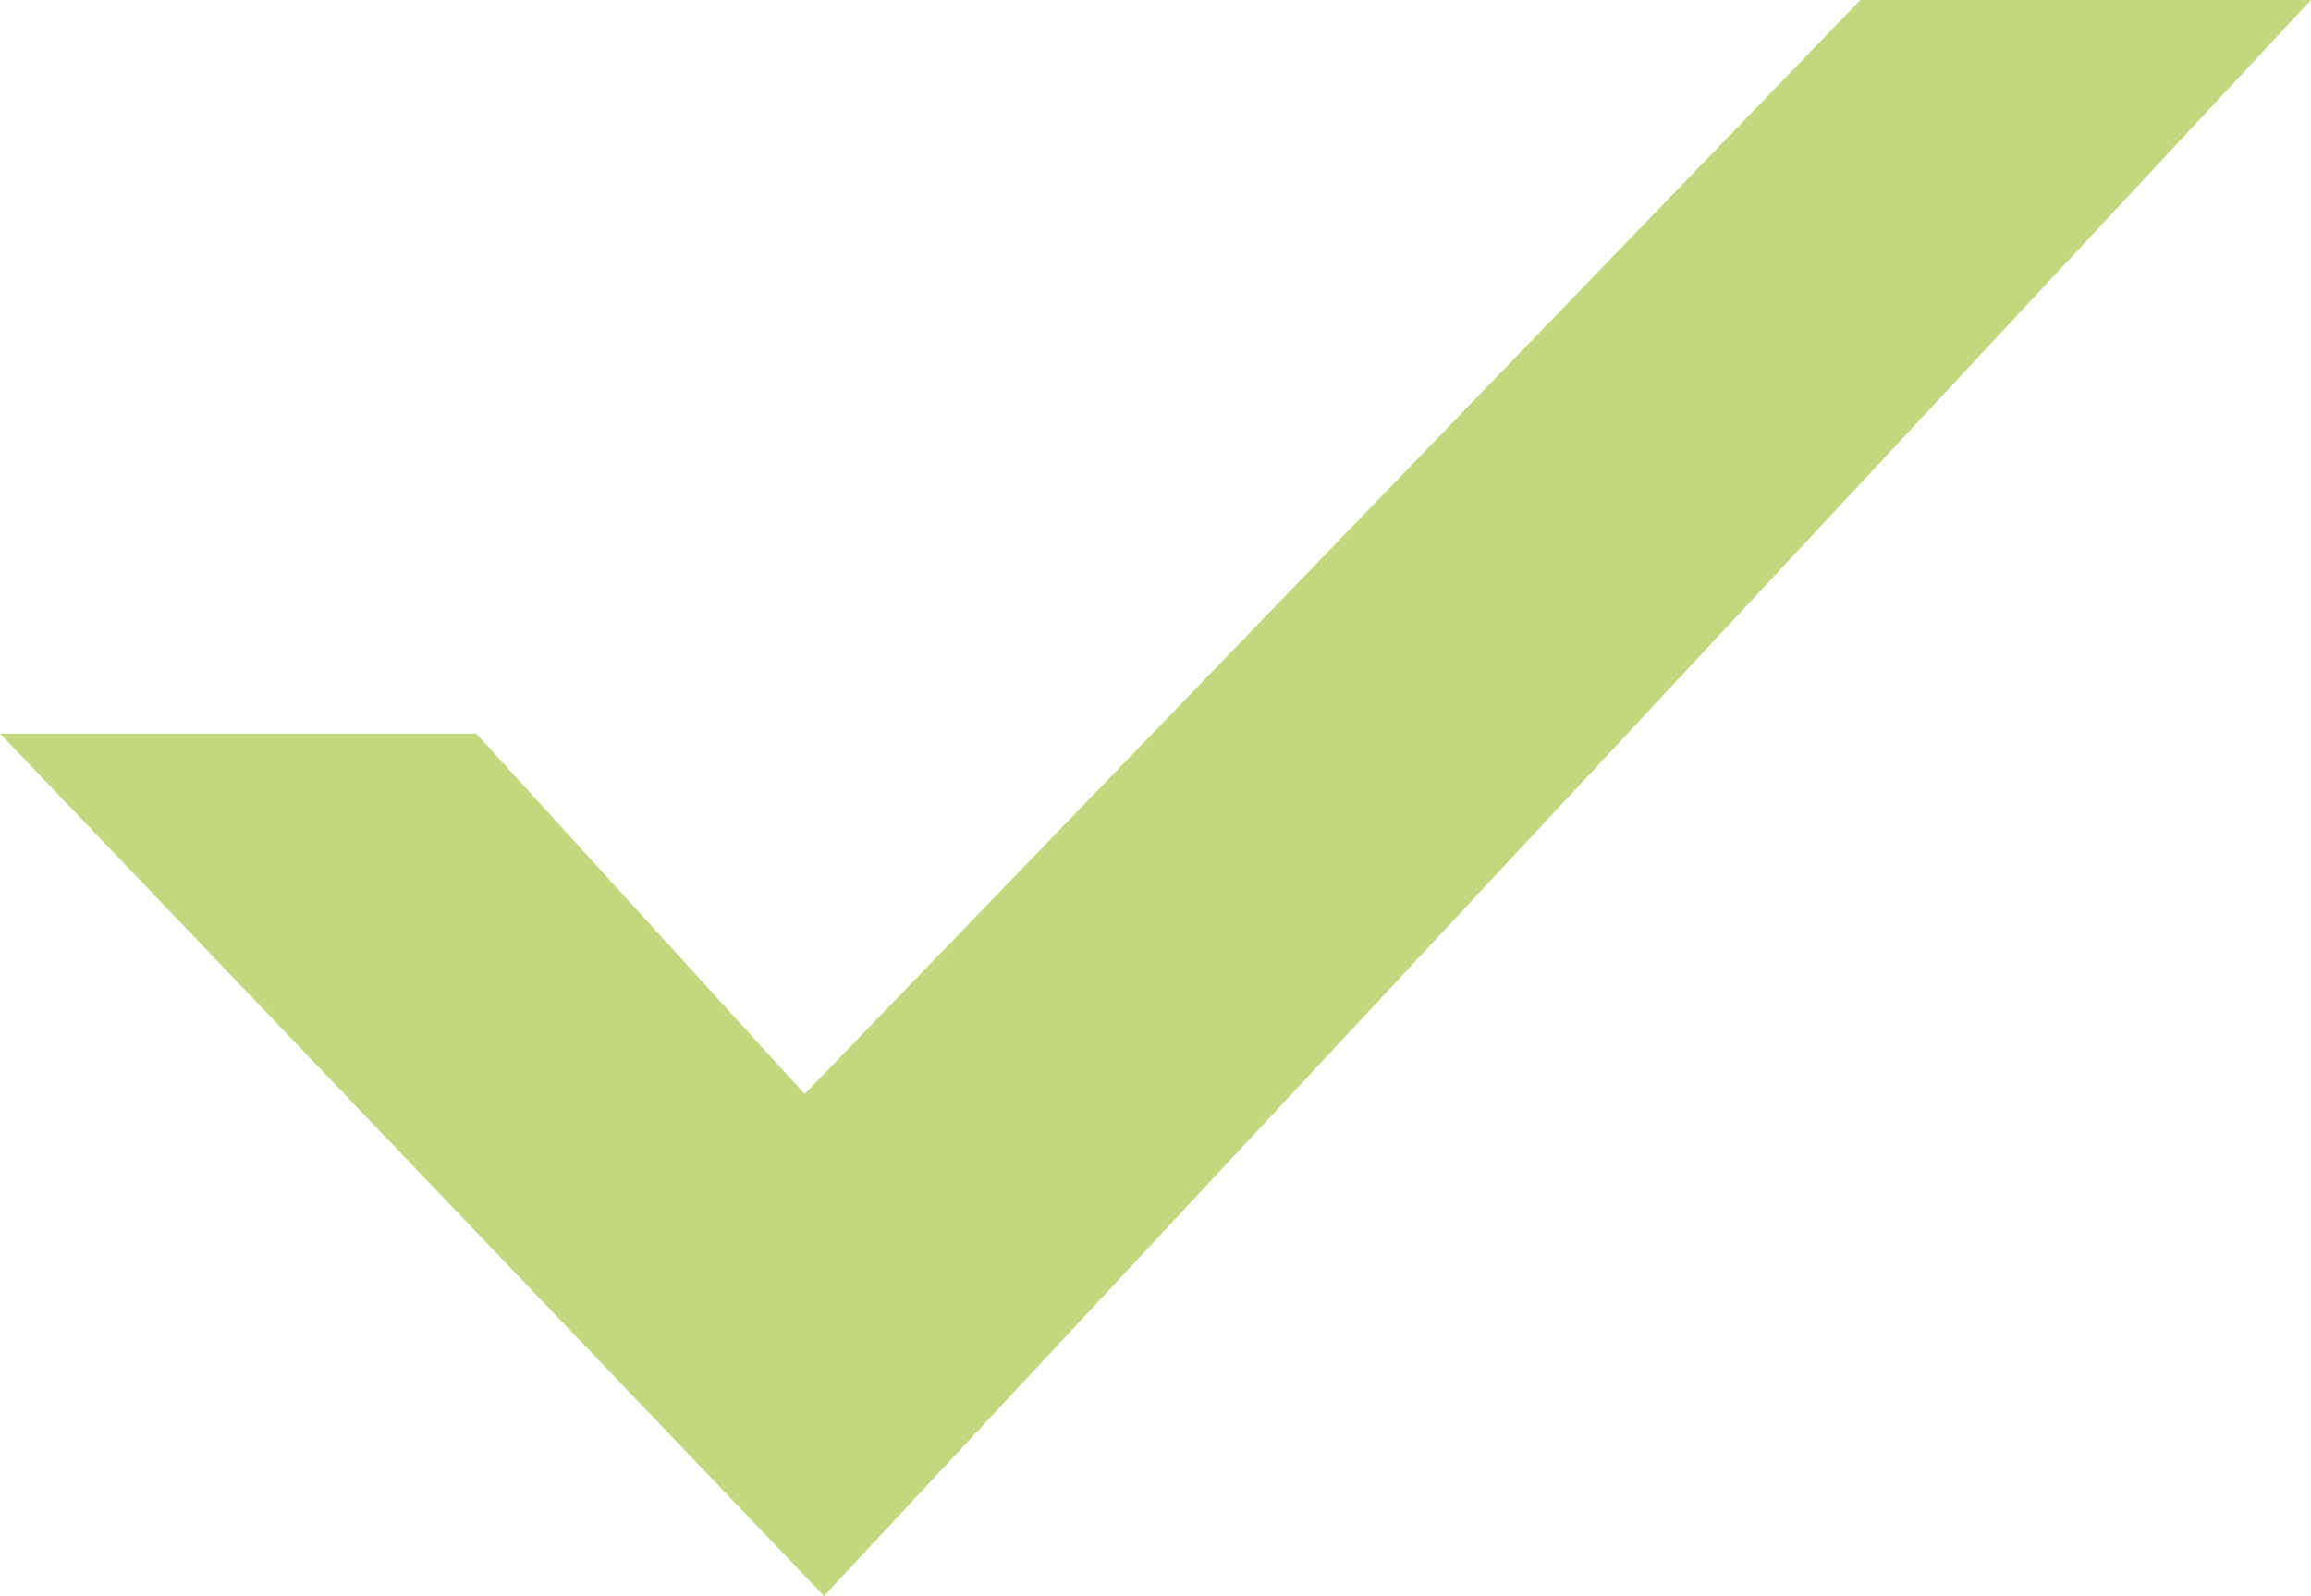 <?xml version="1.0" encoding="UTF-8"?>
<svg id="Laag_1" data-name="Laag 1" xmlns="http://www.w3.org/2000/svg" viewBox="0 0 200.67 138.62">
  <defs>
    <style>
      .cls-1 {
        fill: #c3d87e;
      }
    </style>
  </defs>
  <polygon class="cls-1" points="0 63.72 41.36 63.72 69.87 95.02 161.54 0 200.67 0 71.55 138.62 0 63.72"/>
</svg>